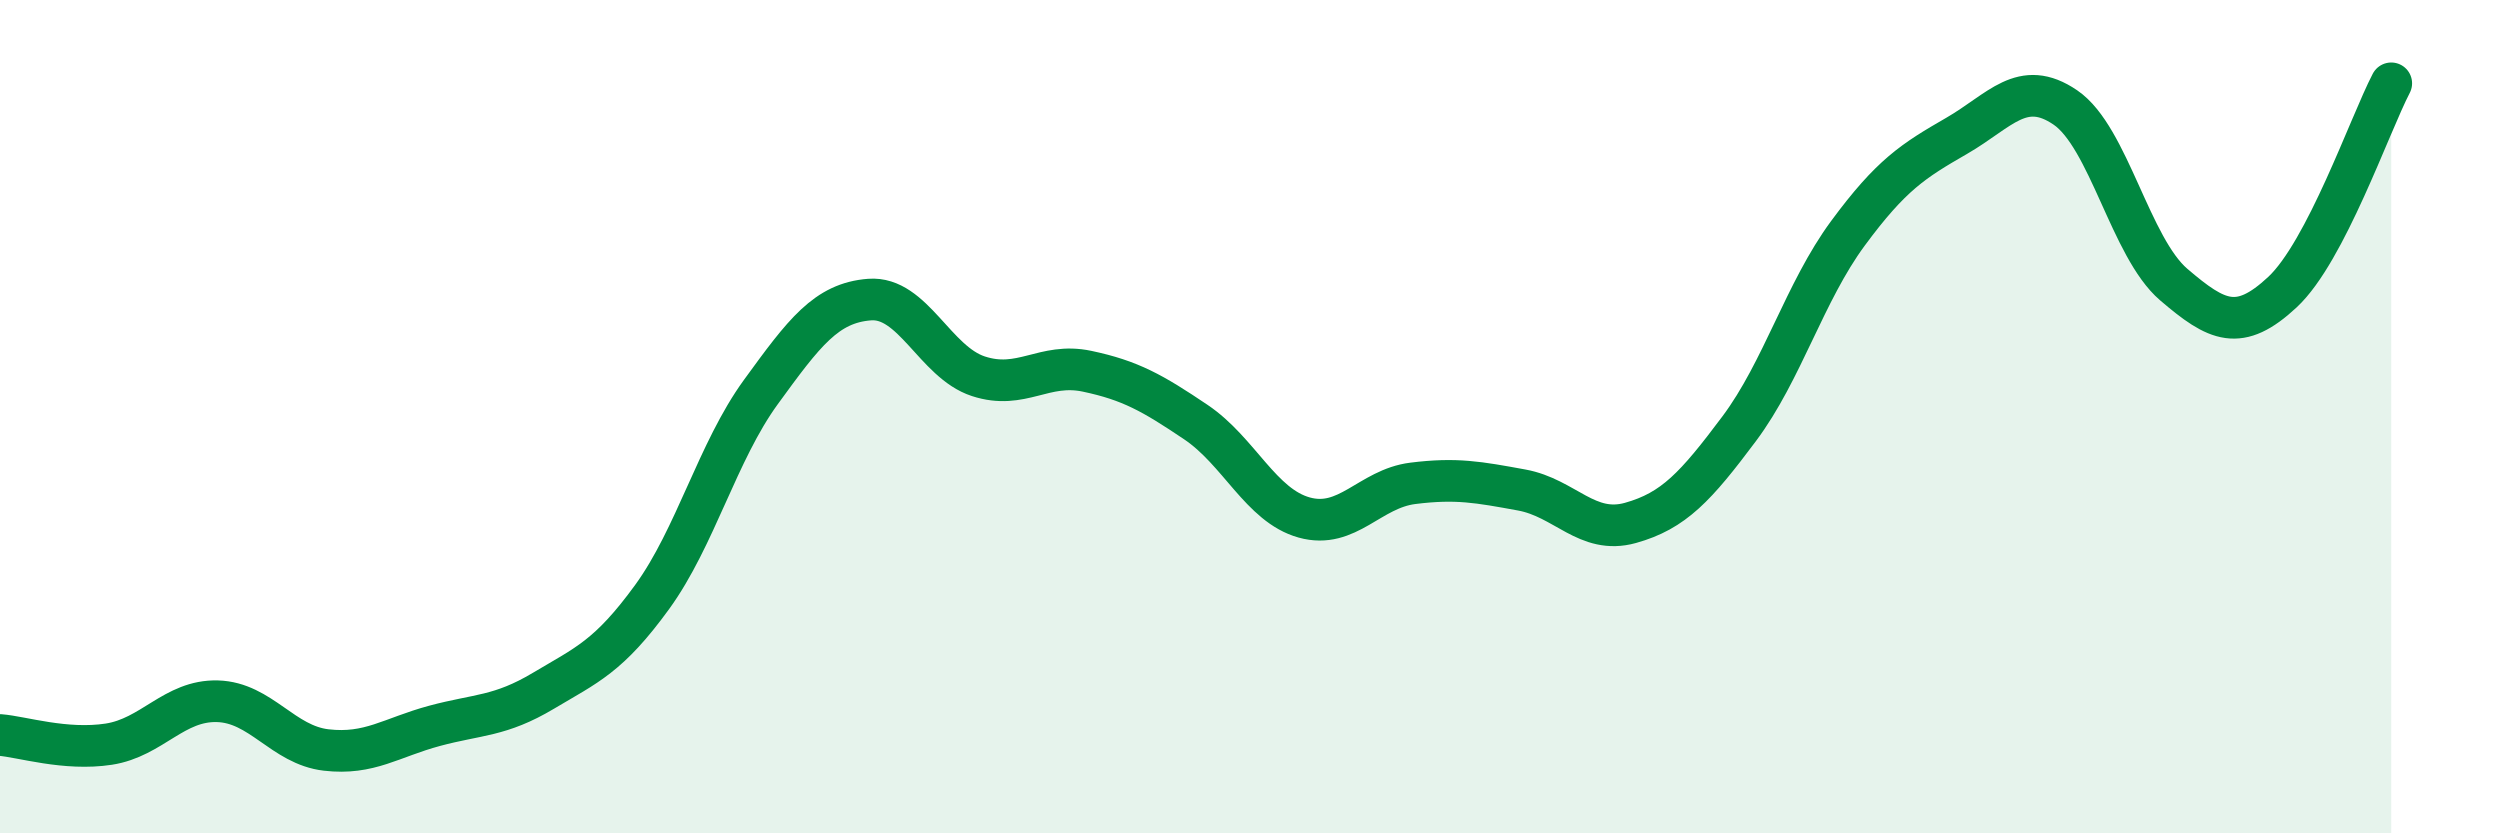 
    <svg width="60" height="20" viewBox="0 0 60 20" xmlns="http://www.w3.org/2000/svg">
      <path
        d="M 0,17.64 C 0.52,17.68 1.57,18.02 2.61,17.86 C 3.65,17.7 4.18,16.8 5.22,16.83 C 6.26,16.86 6.79,17.88 7.83,18 C 8.87,18.12 9.39,17.7 10.43,17.42 C 11.47,17.14 12,17.2 13.04,16.58 C 14.08,15.96 14.61,15.76 15.65,14.33 C 16.69,12.9 17.22,10.84 18.26,9.41 C 19.3,7.98 19.83,7.27 20.87,7.19 C 21.91,7.11 22.44,8.69 23.48,9.03 C 24.52,9.37 25.05,8.69 26.09,8.91 C 27.13,9.13 27.66,9.43 28.7,10.13 C 29.74,10.83 30.26,12.13 31.3,12.42 C 32.34,12.71 32.87,11.73 33.91,11.6 C 34.95,11.47 35.48,11.57 36.52,11.76 C 37.56,11.95 38.09,12.84 39.13,12.55 C 40.17,12.26 40.7,11.68 41.74,10.29 C 42.78,8.9 43.31,7.01 44.35,5.6 C 45.39,4.19 45.92,3.86 46.96,3.26 C 48,2.66 48.53,1.87 49.57,2.58 C 50.61,3.29 51.13,5.94 52.17,6.83 C 53.21,7.72 53.74,7.98 54.78,7.01 C 55.82,6.04 56.87,3 57.39,2L57.39 20L0 20Z"
        fill="#008740"
        opacity="0.1"
        stroke-linecap="round"
        stroke-linejoin="round"
      />
      <path
        d="M 0,17.64 C 0.52,17.68 1.57,18.02 2.61,17.86 C 3.65,17.7 4.18,16.8 5.22,16.83 C 6.26,16.86 6.79,17.88 7.83,18 C 8.87,18.12 9.39,17.7 10.43,17.42 C 11.47,17.14 12,17.2 13.04,16.58 C 14.08,15.96 14.61,15.76 15.65,14.33 C 16.69,12.9 17.22,10.84 18.26,9.41 C 19.3,7.98 19.83,7.27 20.87,7.19 C 21.91,7.11 22.44,8.69 23.48,9.03 C 24.52,9.37 25.05,8.69 26.09,8.91 C 27.13,9.13 27.66,9.43 28.7,10.13 C 29.74,10.83 30.26,12.13 31.3,12.42 C 32.34,12.71 32.87,11.73 33.91,11.6 C 34.95,11.47 35.48,11.57 36.52,11.76 C 37.56,11.95 38.09,12.84 39.13,12.55 C 40.17,12.26 40.7,11.68 41.74,10.29 C 42.78,8.9 43.31,7.01 44.35,5.6 C 45.39,4.19 45.92,3.86 46.96,3.26 C 48,2.66 48.53,1.87 49.57,2.58 C 50.61,3.29 51.13,5.94 52.17,6.83 C 53.21,7.72 53.74,7.98 54.78,7.01 C 55.82,6.04 56.87,3 57.39,2"
        stroke="#008740"
        stroke-width="1"
        fill="none"
        stroke-linecap="round"
        stroke-linejoin="round"
      />
    </svg>
  